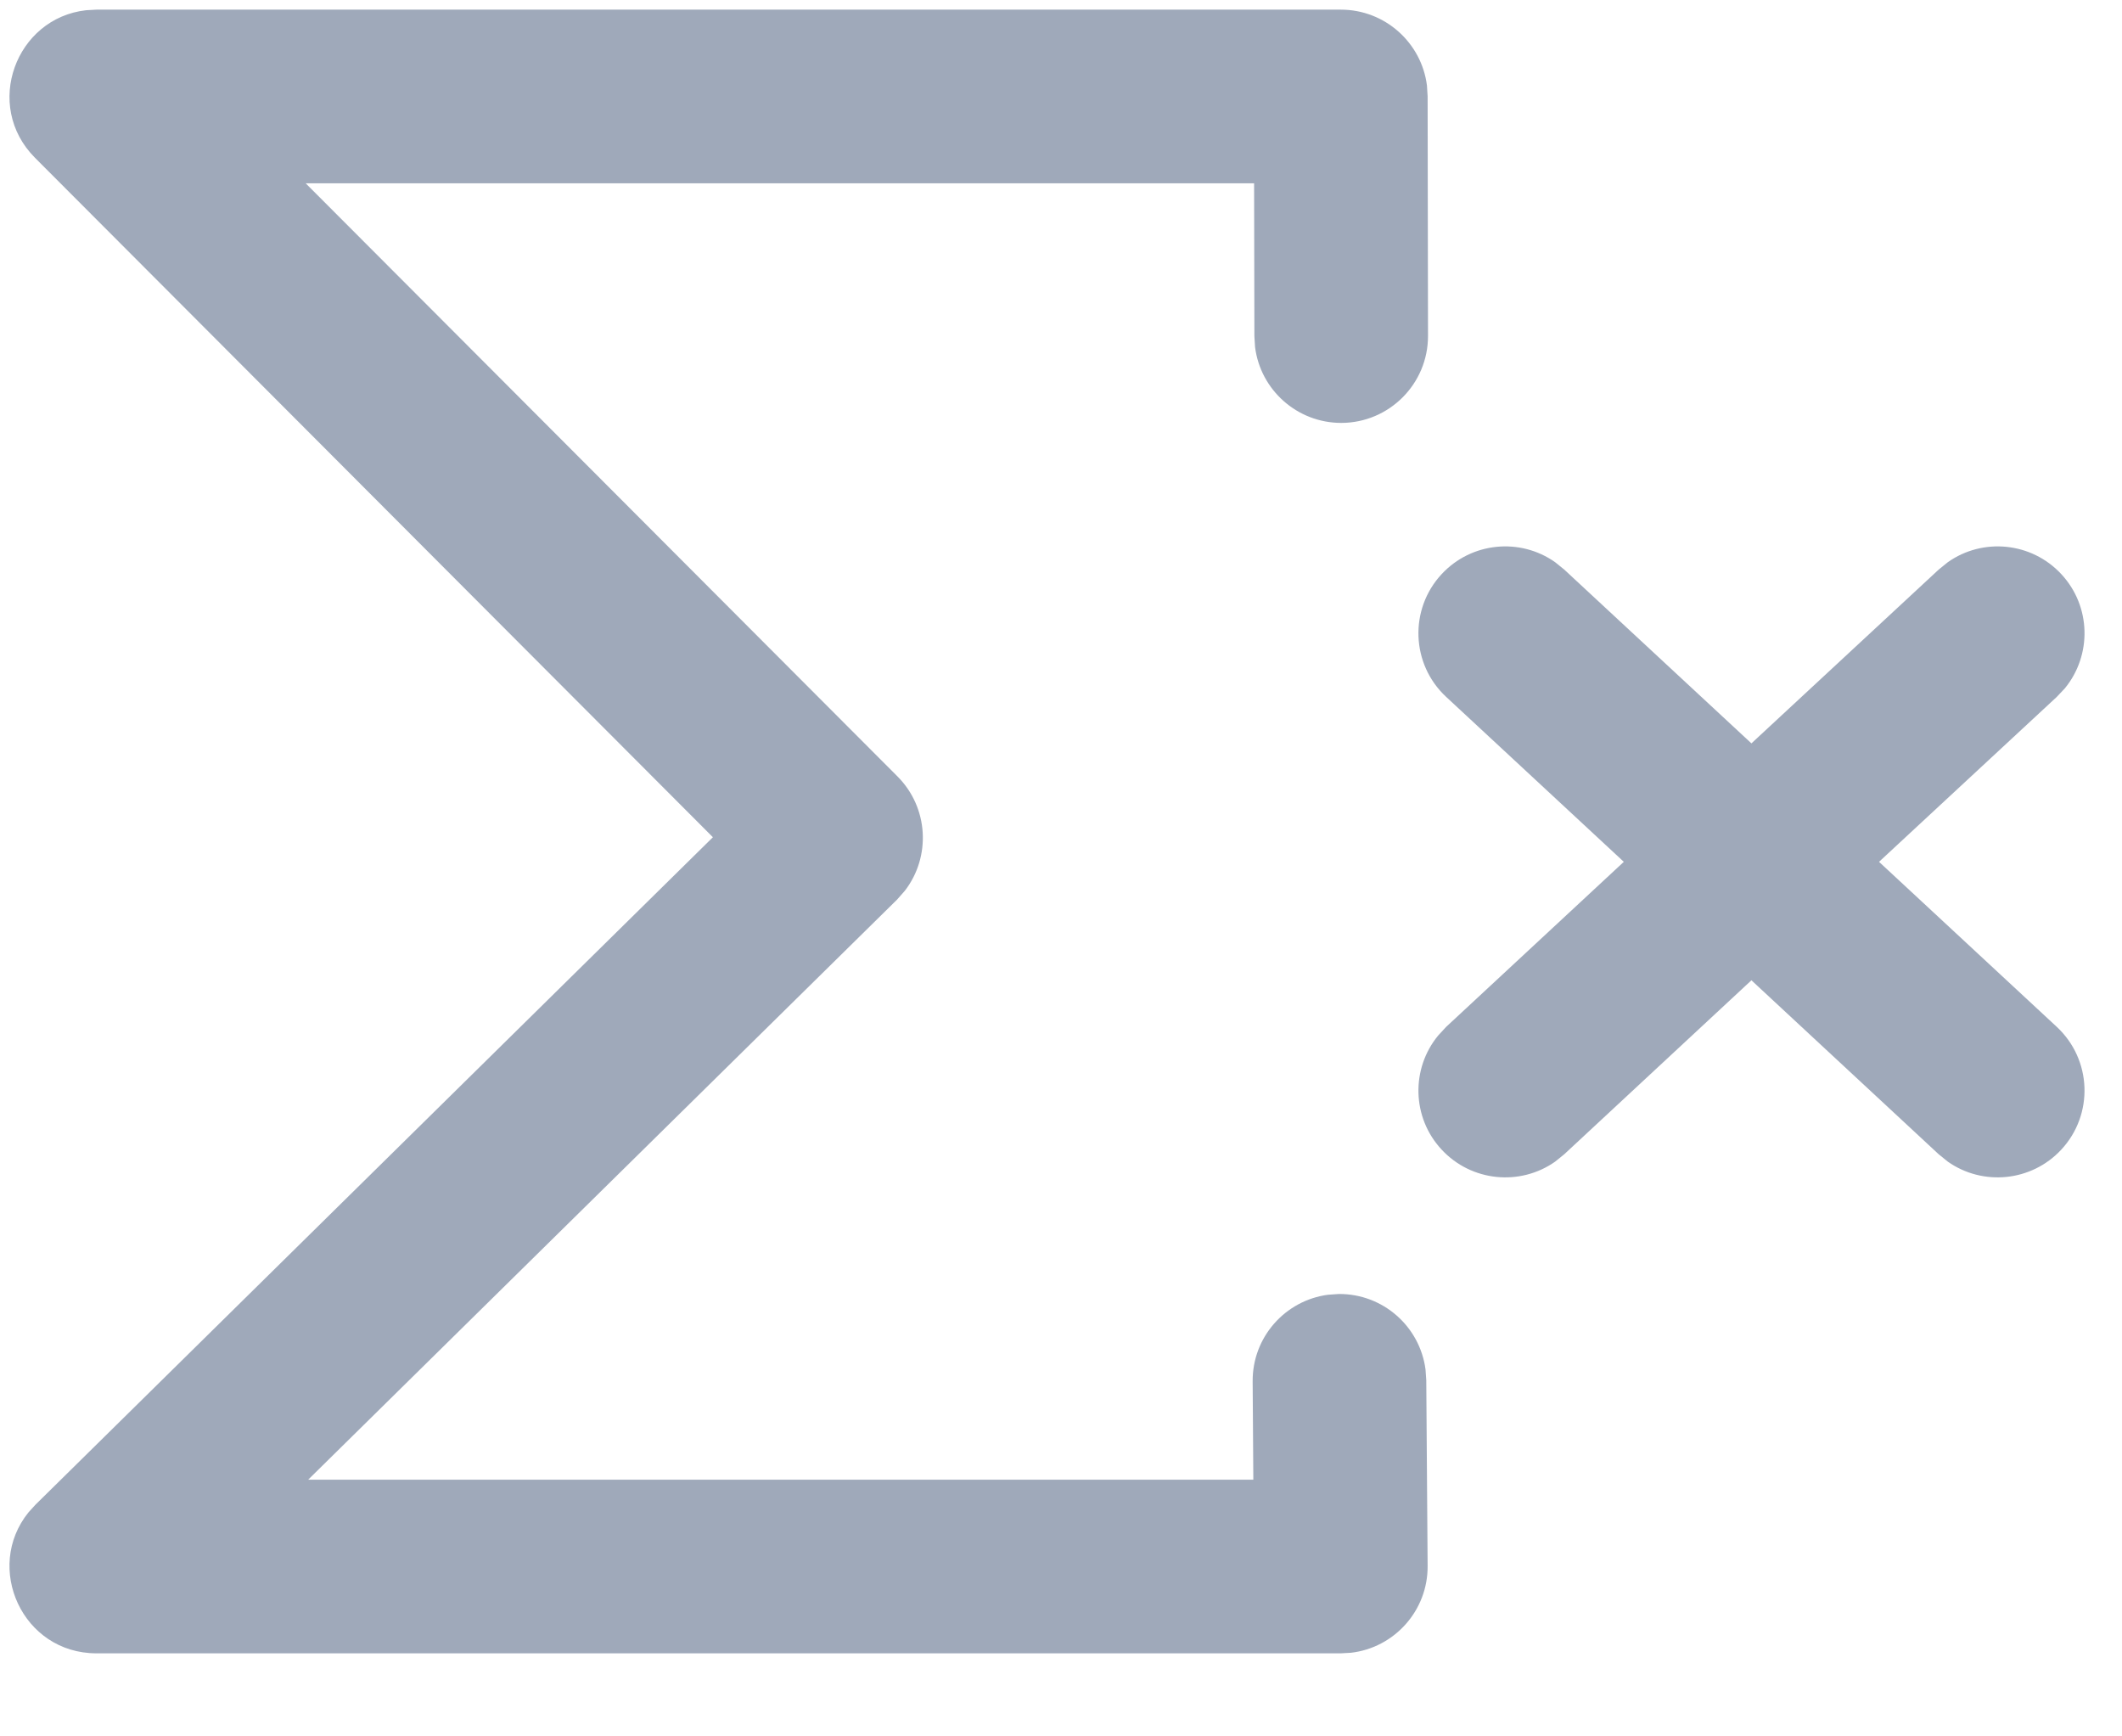<?xml version="1.0" encoding="UTF-8"?>
<svg width="22px" height="18px" viewBox="0 0 22 18" version="1.1" xmlns="http://www.w3.org/2000/svg" xmlns:xlink="http://www.w3.org/1999/xlink">
    <title>形状结合</title>
    <g id="页面-1" stroke="none" stroke-width="1" fill="none" fill-rule="evenodd">
        <g id="笔记编辑_侧边栏7种情况" transform="translate(-640, -461)" fill="#9FA9BA" fill-rule="nonzero">
            <g id="编组-17" transform="translate(286, 445)">
                <g id="编组-12" transform="translate(354, 16)">
                    <path d="M13.901,0.1 C14.359,0.1 14.738,0.443 14.794,0.886 L14.801,0.999 L14.805,3.482 C14.806,3.979 14.403,4.383 13.906,4.384 C13.448,4.384 13.068,4.042 13.012,3.598 L13.005,3.485 L13.002,1.9 L3.169,1.9 L9.305,8.049 C9.628,8.373 9.653,8.882 9.381,9.234 L9.3,9.326 L3.195,15.339 L12.994,15.339 L12.987,14.321 C12.983,13.862 13.324,13.481 13.767,13.422 L13.88,13.414 C14.339,13.411 14.72,13.751 14.779,14.195 L14.787,14.307 L14.801,16.232 C14.805,16.696 14.456,17.081 14.007,17.133 L13.901,17.139 L1,17.139 C0.232,17.139 -0.168,16.25 0.296,15.677 L0.368,15.598 L7.391,8.679 L0.363,1.636 C-0.177,1.094 0.164,0.187 0.893,0.106 L1,0.1 L13.901,0.1 Z M21.371,5.952 C21.681,6.286 21.689,6.792 21.408,7.135 L21.324,7.224 L19.481,8.934 L21.324,10.645 C21.688,10.984 21.709,11.553 21.371,11.917 C21.061,12.251 20.556,12.297 20.194,12.042 L20.099,11.965 L18.158,10.162 L16.218,11.965 L16.123,12.042 C15.761,12.297 15.256,12.251 14.946,11.917 C14.636,11.584 14.628,11.077 14.91,10.735 L14.993,10.645 L16.835,8.934 L14.993,7.224 C14.629,6.886 14.608,6.316 14.946,5.952 C15.256,5.618 15.761,5.572 16.123,5.828 L16.218,5.905 L18.158,7.706 L20.099,5.905 L20.194,5.828 C20.556,5.572 21.061,5.618 21.371,5.952 Z" id="形状结合"></path>
                </g>
            </g>
        </g>
    </g>
</svg>